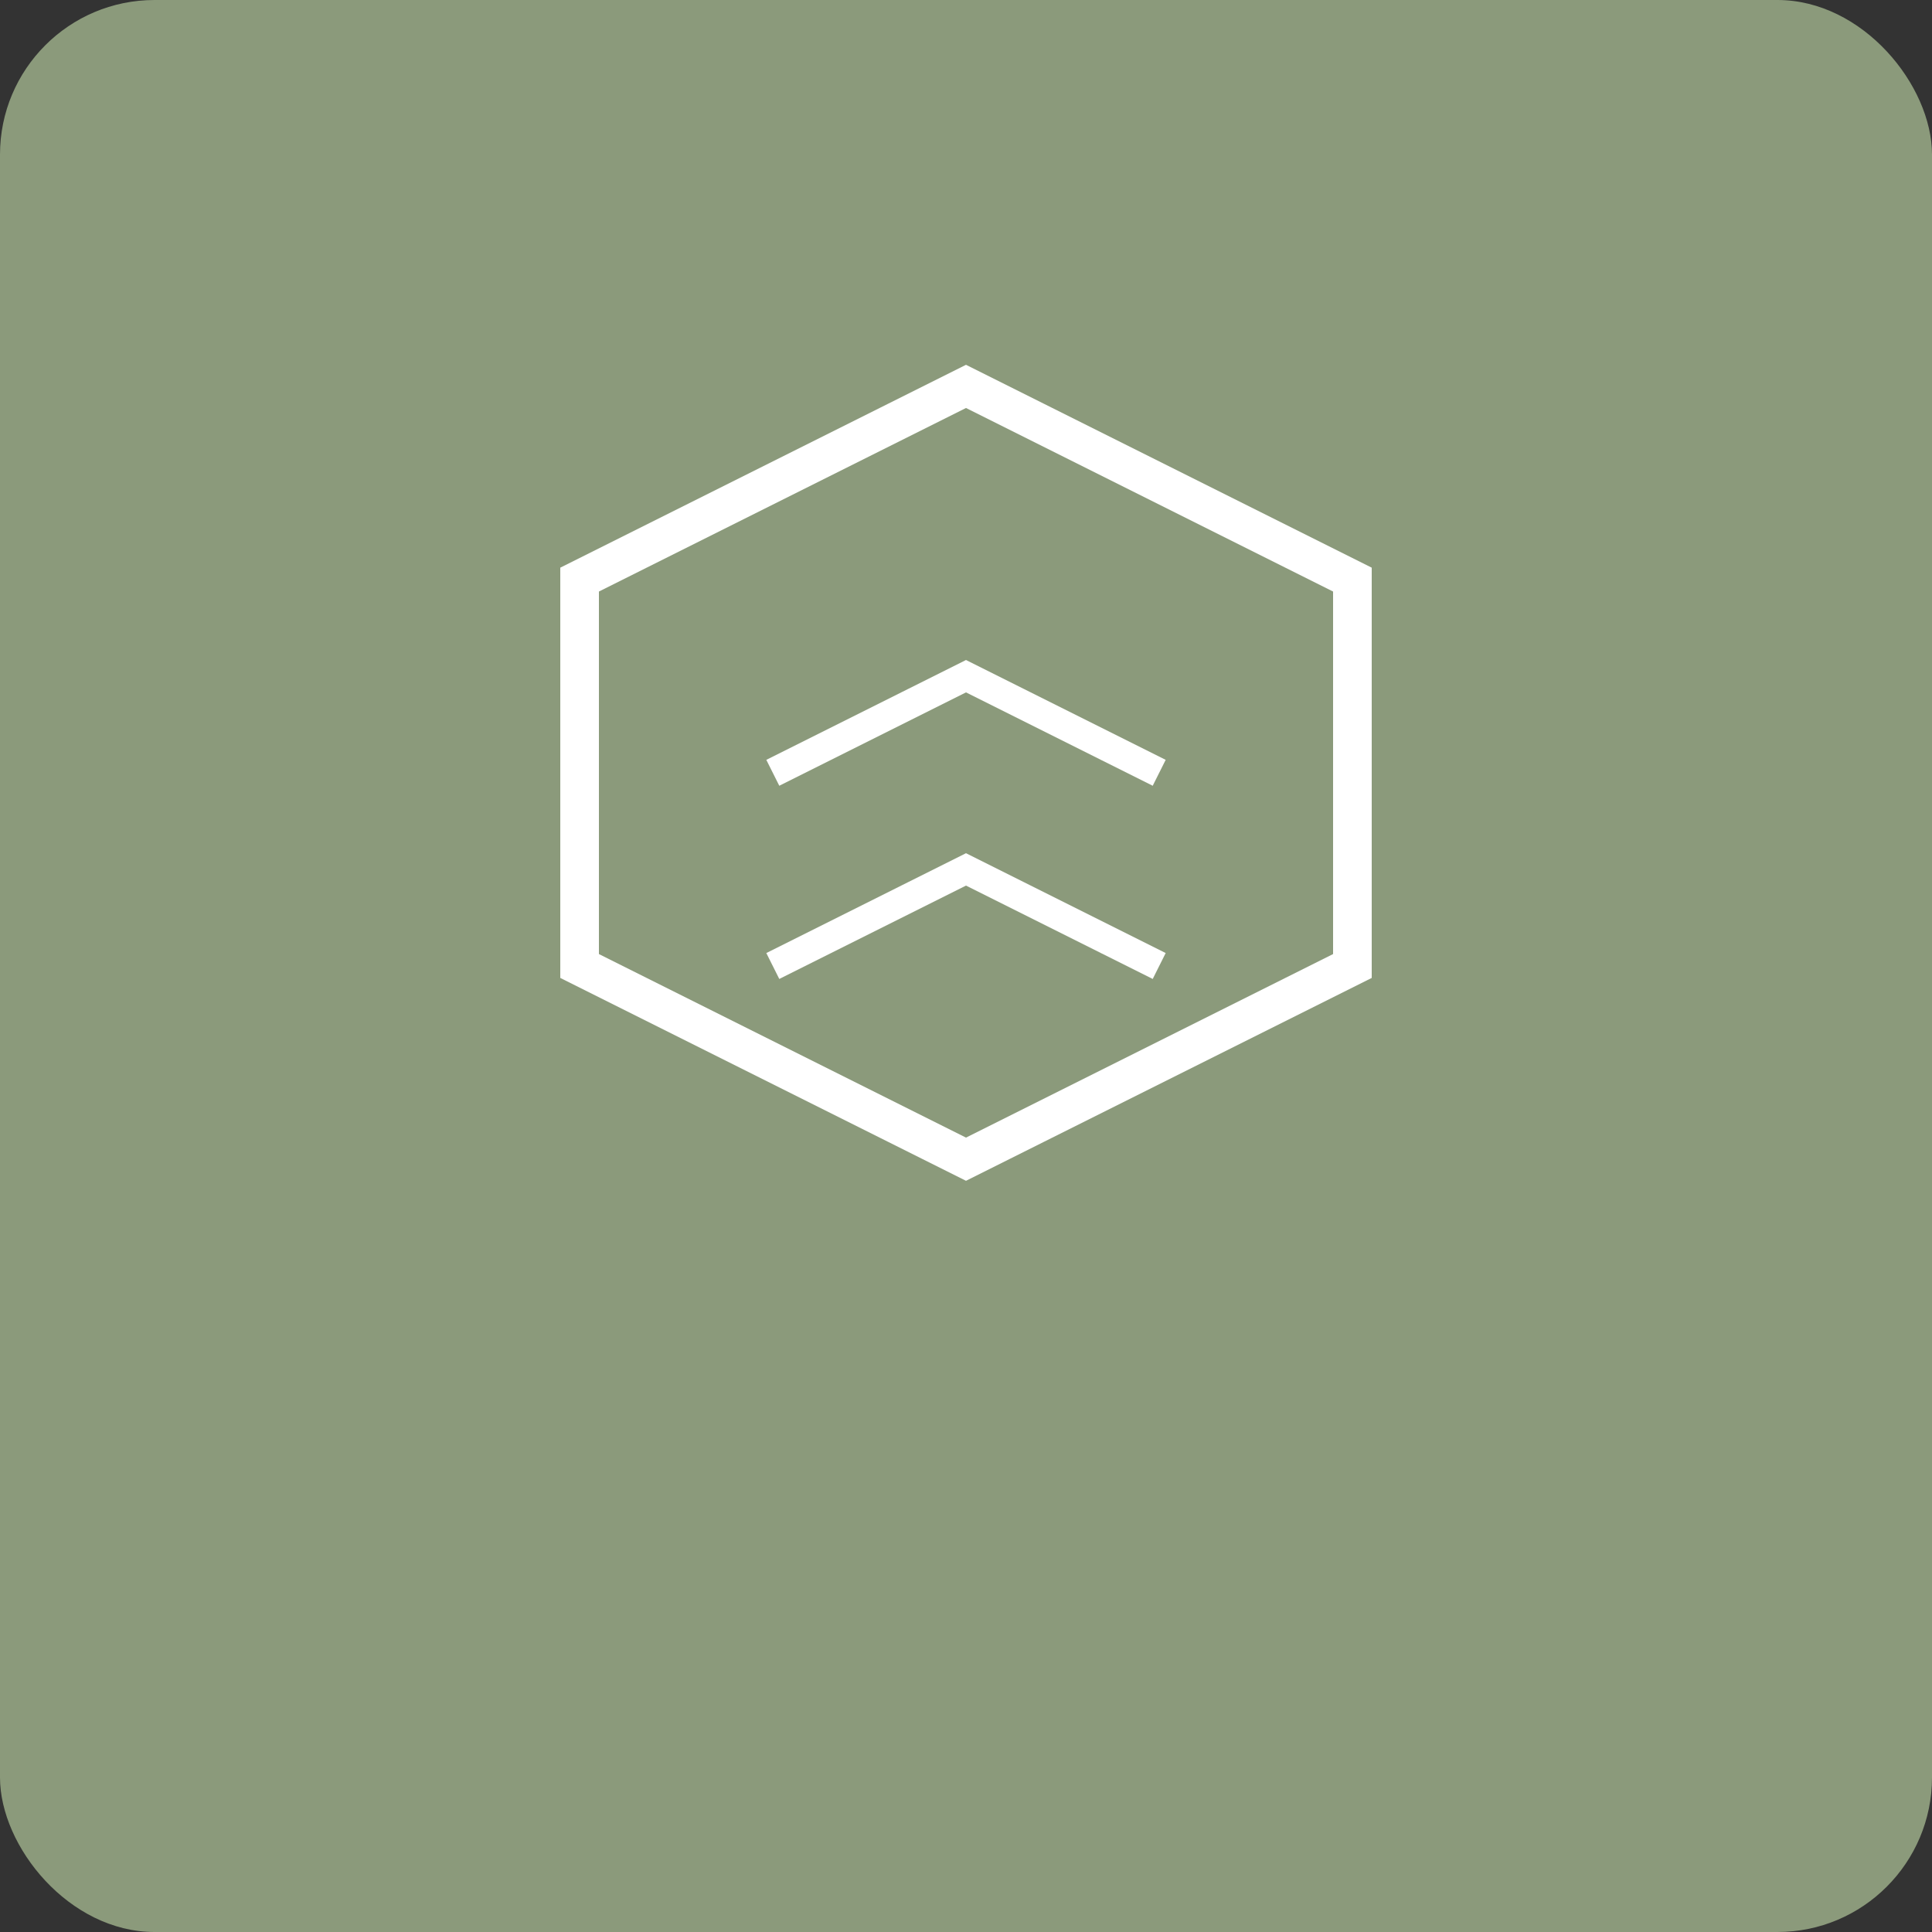 <svg xmlns="http://www.w3.org/2000/svg" viewBox="0 0 100 100">
  <rect x="0" y="0" width="100" height="100" fill="#333333" stroke="none"/>
  <rect width="100" height="100" fill="#8B9A7B" rx="8"/>
  <path d="M30 30 L50 20 L70 30 L70 50 L50 60 L30 50 Z" fill="none" stroke="#FFFFFF" stroke-width="2" stroke-linecap="round"/>
  <path d="M40 40 L50 35 L60 40" fill="none" stroke="#FFFFFF" stroke-width="1.5"/>
  <path d="M40 50 L50 45 L60 50" fill="none" stroke="#FFFFFF" stroke-width="1.5"/>
</svg>
